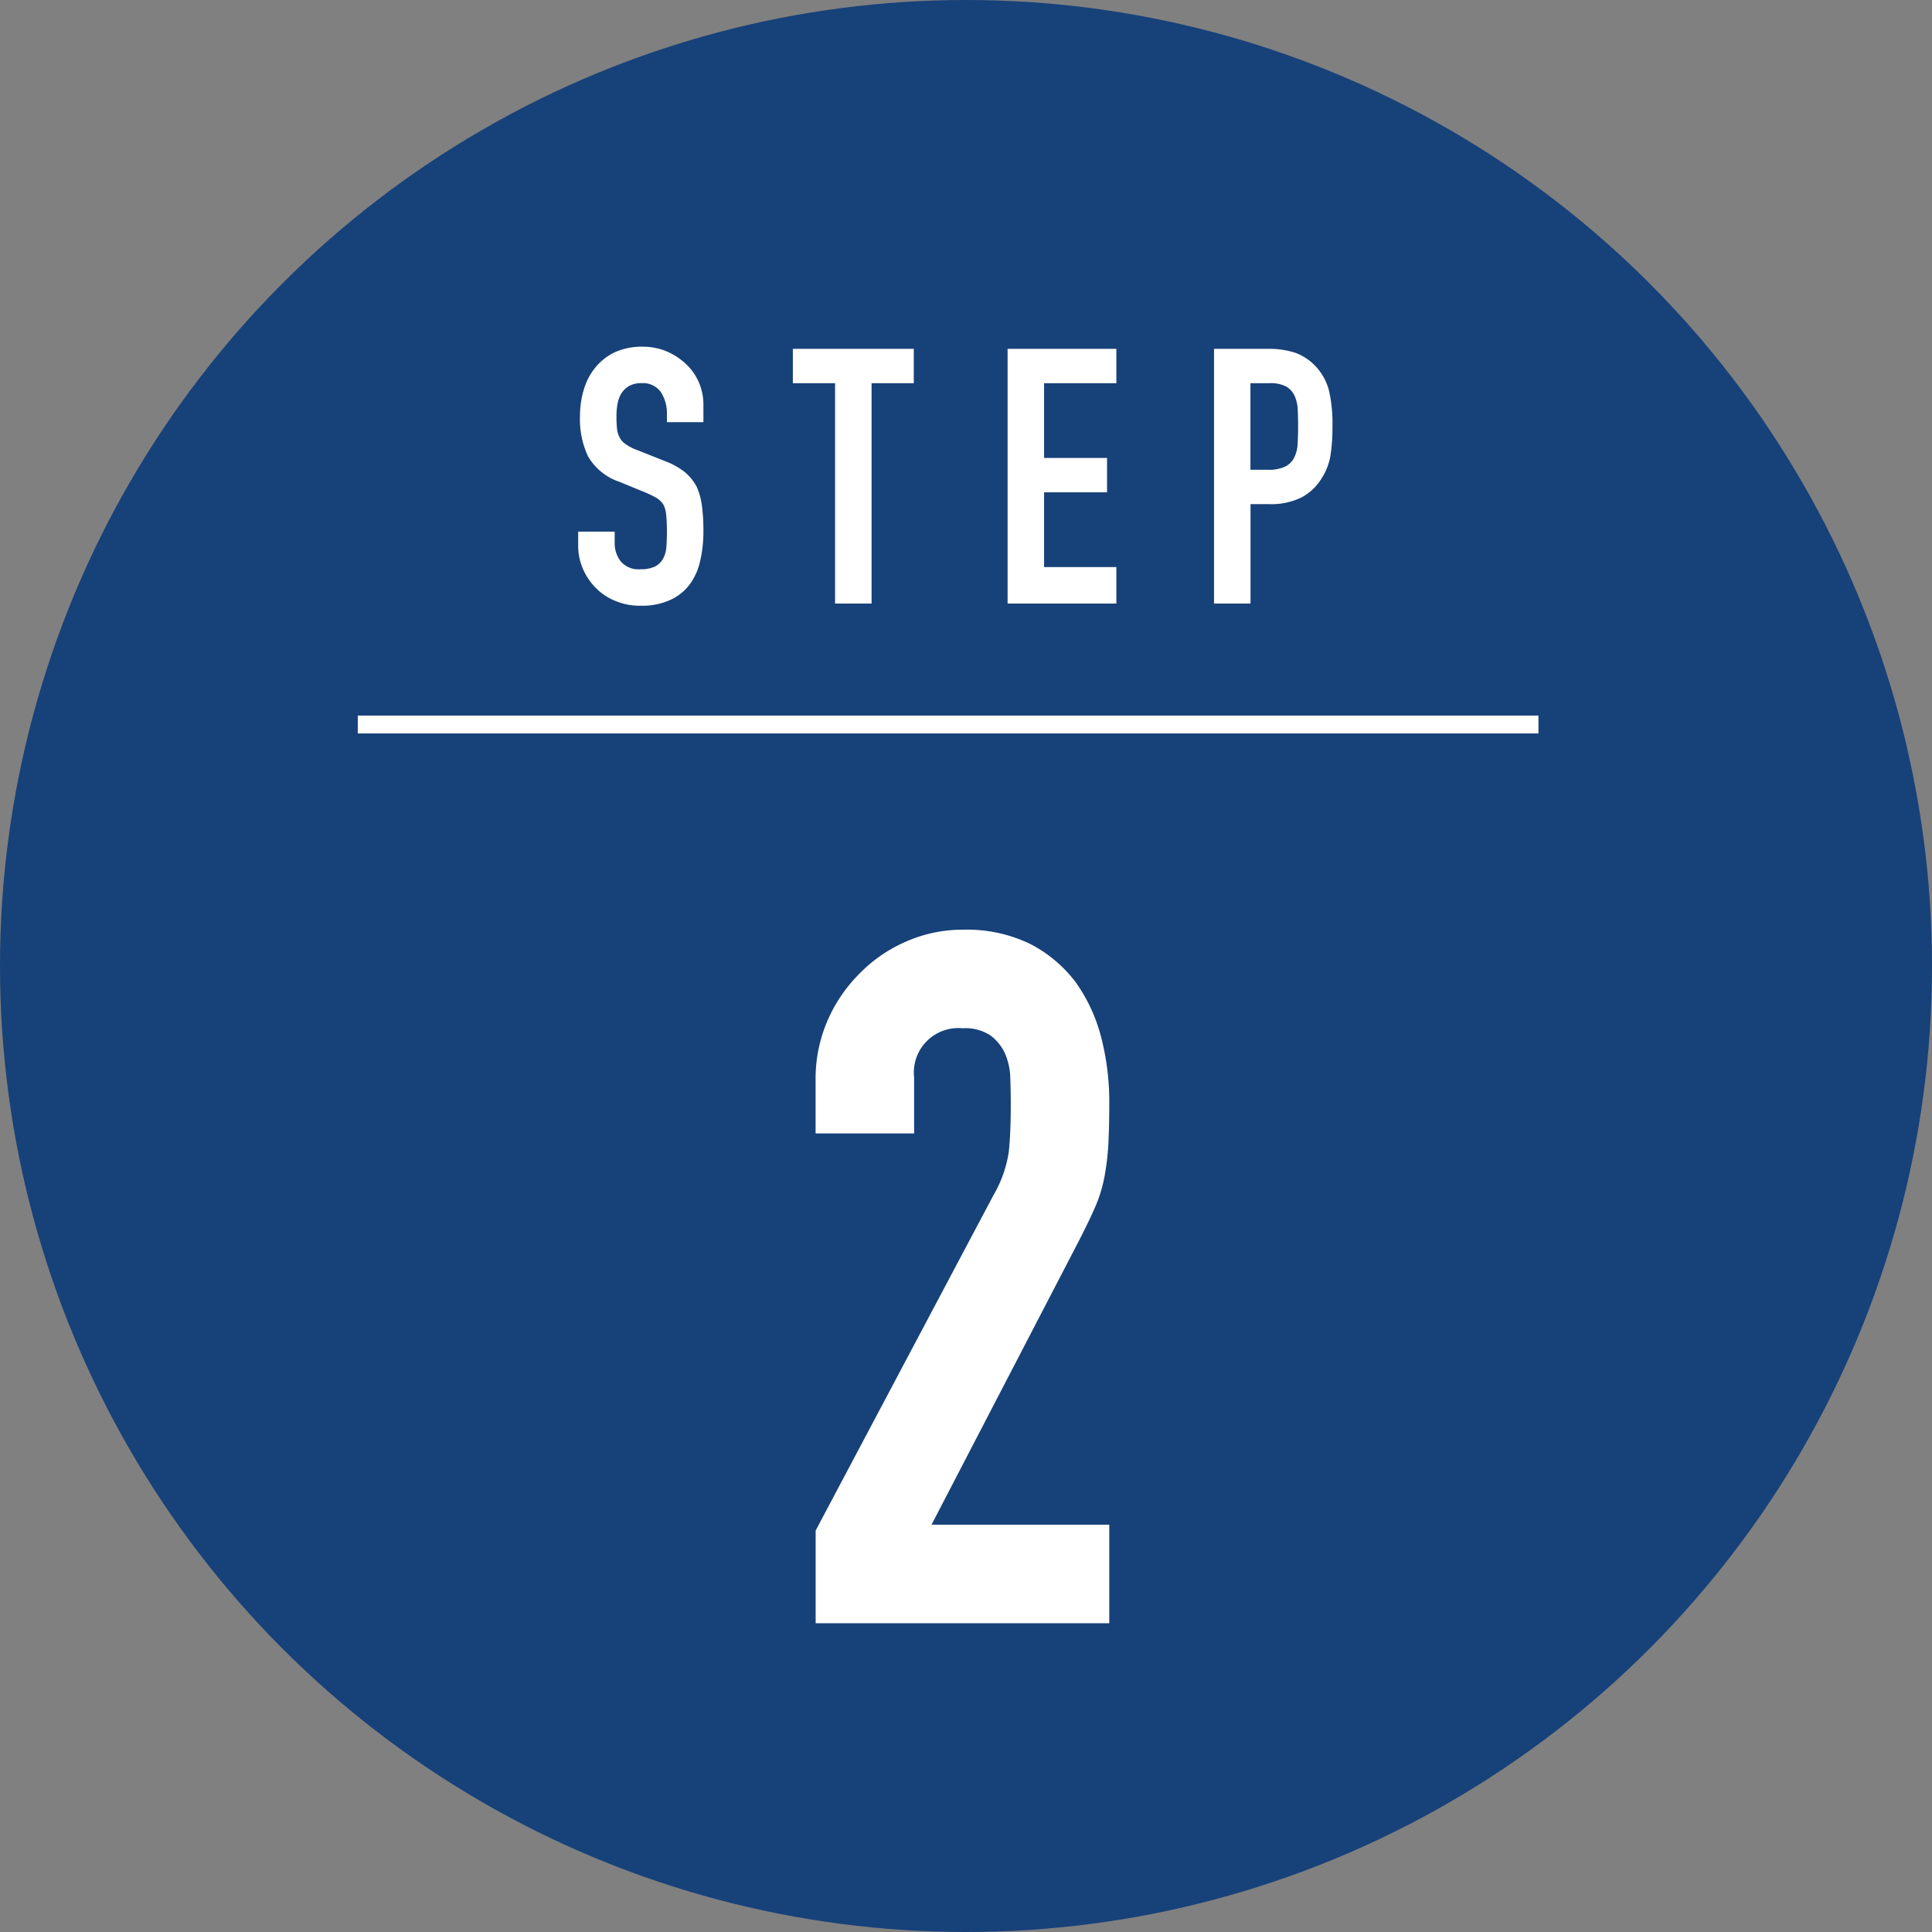<svg id="step02.svg" xmlns="http://www.w3.org/2000/svg" width="108" height="108" viewBox="0 0 108 108">
  <rect x="0" y="0" width="108" height="108" fill="#808080" stroke="none"/>
  <defs>
    <style>
      .cls-1 {
        fill: #174179;
      }

      .cls-2 {
        fill: #fff;
        fill-rule: evenodd;
      }
    </style>
  </defs>
  <circle id="楕円形_1" data-name="楕円形 1" class="cls-1" cx="54" cy="54" r="54"/>
  <path id="STEP" class="cls-2" d="M563.321,2857.6a3.1,3.1,0,0,0-.92-2.2,3.773,3.773,0,0,0-1.09-.74,3.5,3.5,0,0,0-1.39-.28,3.67,3.67,0,0,0-1.55.31,3.136,3.136,0,0,0-1.07.83,3.465,3.465,0,0,0-.66,1.24,5.179,5.179,0,0,0-.22,1.52,4.89,4.89,0,0,0,.45,2.23,3.206,3.206,0,0,0,1.77,1.43l1.46,0.6a5.919,5.919,0,0,1,.61.3,1.285,1.285,0,0,1,.37.36,1.609,1.609,0,0,1,.16.58,8.847,8.847,0,0,1,.04.92q0,0.48-.03.87a1.561,1.561,0,0,1-.19.67,1.061,1.061,0,0,1-.45.43,1.794,1.794,0,0,1-.81.15,1.285,1.285,0,0,1-1.11-.45,1.652,1.652,0,0,1-.33-1.01v-0.64h-2.04v0.76a3.227,3.227,0,0,0,.27,1.33,3.382,3.382,0,0,0,.73,1.07,3.175,3.175,0,0,0,1.1.72,3.5,3.5,0,0,0,1.38.26,3.786,3.786,0,0,0,1.66-.32,2.791,2.791,0,0,0,1.1-.88,3.481,3.481,0,0,0,.58-1.31,7.308,7.308,0,0,0,.18-1.67,10.884,10.884,0,0,0-.08-1.39,3.891,3.891,0,0,0-.3-1.09,2.8,2.8,0,0,0-.66-0.81,4.133,4.133,0,0,0-1.1-.61l-1.56-.62a2.731,2.731,0,0,1-.63-0.32,1.024,1.024,0,0,1-.35-0.38,1.276,1.276,0,0,1-.15-0.5,6.673,6.673,0,0,1-.03-0.7,3.852,3.852,0,0,1,.06-0.69,1.736,1.736,0,0,1,.22-0.59,1.364,1.364,0,0,1,.42-0.4,1.348,1.348,0,0,1,.68-0.16,1.221,1.221,0,0,1,1.11.51,2.194,2.194,0,0,1,.33,1.21v0.46h2.04v-1Zm9.4,11.14v-12.32h2.36v-1.92h-6.76v1.92h2.36v12.32h2.04Zm13.684,0v-2.04h-4.04v-4.18h3.52v-1.92h-3.52v-4.18h4.04v-1.92h-6.08v14.24h6.08Zm7.5,0v-5.56h1.04a3.77,3.77,0,0,0,1.84-.39,2.958,2.958,0,0,0,1.12-1.09,3.354,3.354,0,0,0,.47-1.24,10.108,10.108,0,0,0,.11-1.62,8.227,8.227,0,0,0-.2-2.03,3.1,3.1,0,0,0-.72-1.31,2.914,2.914,0,0,0-1.16-.78,4.737,4.737,0,0,0-1.48-.22h-3.06v14.24h2.04Zm1.06-12.32a1.907,1.907,0,0,1,.92.18,1.173,1.173,0,0,1,.48.52,2.1,2.1,0,0,1,.18.79c0.013,0.3.02,0.62,0.02,0.95,0,0.36-.01.69-0.03,0.98a1.809,1.809,0,0,1-.19.74,1.105,1.105,0,0,1-.5.5,2.087,2.087,0,0,1-.96.18H593.9v-4.84h1.06Z" transform="translate(-524 -2835)"/>
  <path id="_2" data-name="2" class="cls-2" d="M586.009,2925.74v-5.51h-9.936l8.1-15.6c0.432-.83.774-1.53,1.026-2.11a7.874,7.874,0,0,0,.54-1.73,13.941,13.941,0,0,0,.216-1.8c0.035-.63.054-1.42,0.054-2.35a14.381,14.381,0,0,0-.459-3.68,9.277,9.277,0,0,0-1.431-3.07,7.486,7.486,0,0,0-2.565-2.14,8.1,8.1,0,0,0-3.7-.78,7.854,7.854,0,0,0-3.24.68,8.158,8.158,0,0,0-2.592,1.8,8.4,8.4,0,0,0-1.782,2.65,8.151,8.151,0,0,0-.648,3.24v3.02H575.1v-3.13a2.484,2.484,0,0,1,2.7-2.75,2.582,2.582,0,0,1,1.566.4,2.621,2.621,0,0,1,.81,1,3.664,3.664,0,0,1,.3,1.38c0.018,0.52.027,1.02,0.027,1.48,0,1.05-.036,1.92-0.108,2.62a6.785,6.785,0,0,1-.864,2.46l-9.936,18.74v5.18h16.416Z" transform="translate(-524 -2835)"/>
  <path id="線_1" data-name="線 1" class="cls-2" d="M544,2876v-1h66v1H544Z" transform="translate(-524 -2835)"/>
</svg>
